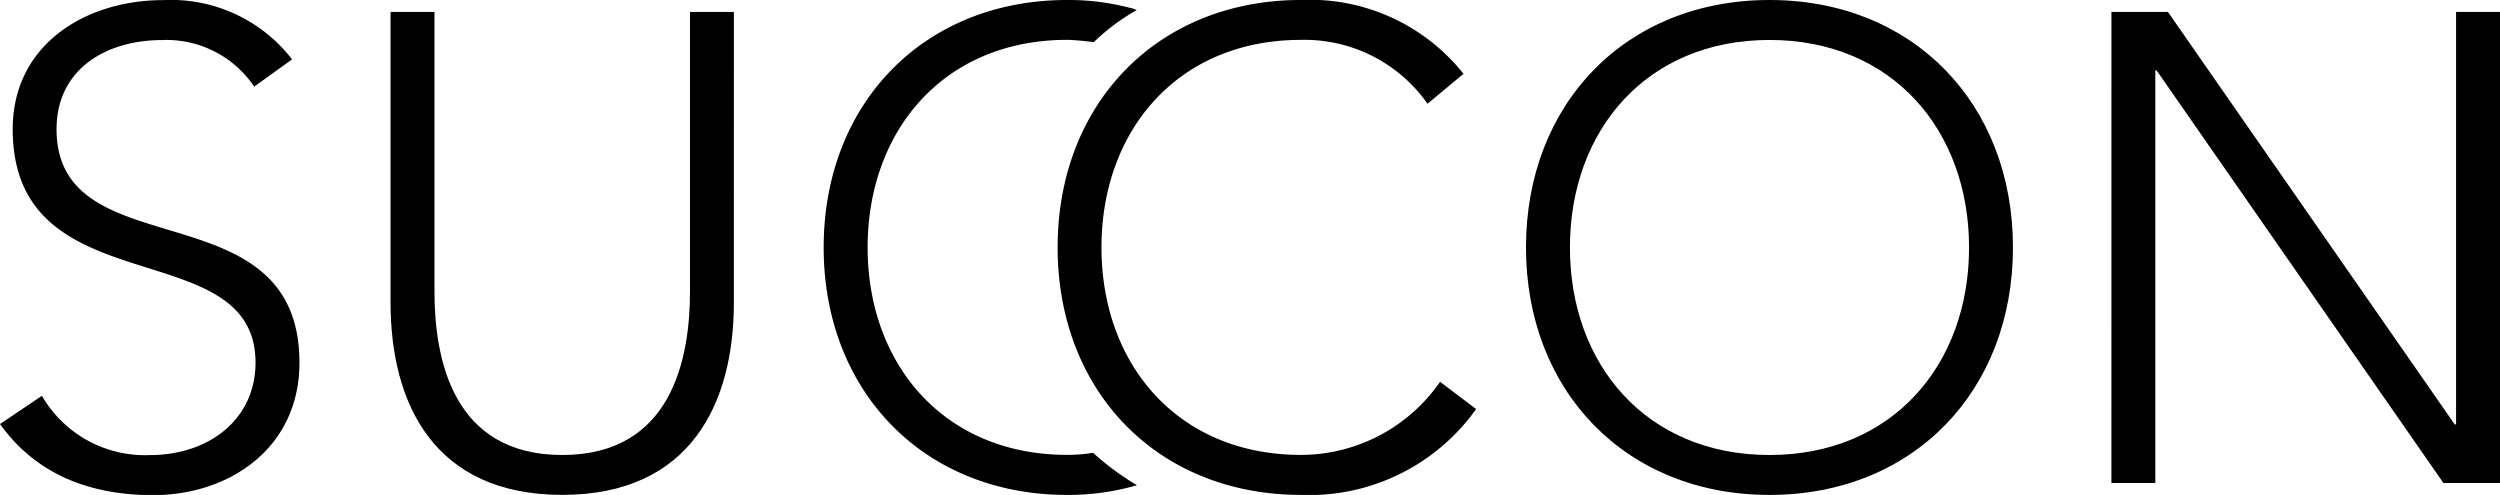 <svg xmlns="http://www.w3.org/2000/svg" width="126.525" height="25.048" viewBox="0 0 126.525 25.048">
  <g id="Gruppe_19478" data-name="Gruppe 19478" transform="translate(-247.07 -410.112)">
    <path id="Pfad_2759" data-name="Pfad 2759" d="M249.191,430.144a6.028,6.028,0,0,0,5.458,3c3,0,5.353-1.815,5.353-4.677,0-6.668-12.289-2.761-12.289-11.821,0-4.242,3.635-6.529,7.64-6.529a7.742,7.742,0,0,1,6.5,3l-1.919,1.38a5.343,5.343,0,0,0-4.647-2.358c-2.861,0-5.355,1.48-5.355,4.511,0,7.175,12.293,2.864,12.293,11.821,0,4.309-3.537,6.7-7.408,6.7-3.131,0-5.893-1.008-7.746-3.6Z" transform="translate(0 0)" fill="#000"/>
    <path id="Pfad_2760" data-name="Pfad 2760" d="M279.96,425.3c0,5.083-2.187,9.728-8.688,9.728s-8.687-4.645-8.687-9.728V410.587h2.223v14.142c0,3.4.91,8.28,6.464,8.28s6.467-4.883,6.467-8.28V410.587h2.222Z" transform="translate(4.251 0.13)" fill="#000"/>
    <g id="Gruppe_19478-2" data-name="Gruppe 19478" transform="translate(300.596 410.112)">
      <path id="Pfad_2761" data-name="Pfad 2761" d="M320.015,410.112c7.273,0,12.322,5.251,12.322,12.523s-5.049,12.525-12.322,12.525-12.324-5.255-12.324-12.525S312.74,410.112,320.015,410.112Zm0,23.027c6.228,0,10.1-4.577,10.1-10.5s-3.874-10.505-10.1-10.505-10.1,4.581-10.1,10.505S313.786,433.139,320.015,433.139Z" transform="translate(-283.987 -410.112)" fill="#000"/>
      <path id="Pfad_2762" data-name="Pfad 2762" d="M330.949,410.587h2.86l14.514,20.875h.068V410.587h2.223v23.839H347.75L333.238,413.55h-.068v20.875h-2.222Z" transform="translate(-277.615 -409.982)" fill="#000"/>
      <path id="Pfad_2763" data-name="Pfad 2763" d="M310.266,430.815a10.367,10.367,0,0,1-8.858,4.344c-7.274,0-12.323-5.255-12.323-12.525s5.049-12.523,12.323-12.523a9.927,9.927,0,0,1,8.219,3.737l-1.822,1.515a7.6,7.6,0,0,0-6.4-3.233c-6.231,0-10.1,4.581-10.1,10.505s3.87,10.5,10.1,10.5a8.579,8.579,0,0,0,7.036-3.7Z" transform="translate(-289.085 -410.112)" fill="#000"/>
    </g>
    <path id="Pfad_2764" data-name="Pfad 2764" d="M295.647,434.669a12.457,12.457,0,0,1-3.531.491c-7.274,0-12.325-5.255-12.325-12.525s5.05-12.523,12.325-12.523a12.2,12.2,0,0,1,3.147.39,1.655,1.655,0,0,1,.371.118,10.71,10.71,0,0,0-2.17,1.624c-.047-.006-.931-.115-1.348-.115-6.231,0-10.1,4.581-10.1,10.505s3.873,10.5,10.1,10.5a7.9,7.9,0,0,0,1.308-.107A13.643,13.643,0,0,0,295.647,434.669Z" transform="translate(8.965 0)" fill="#000"/>
  </g>
</svg>
